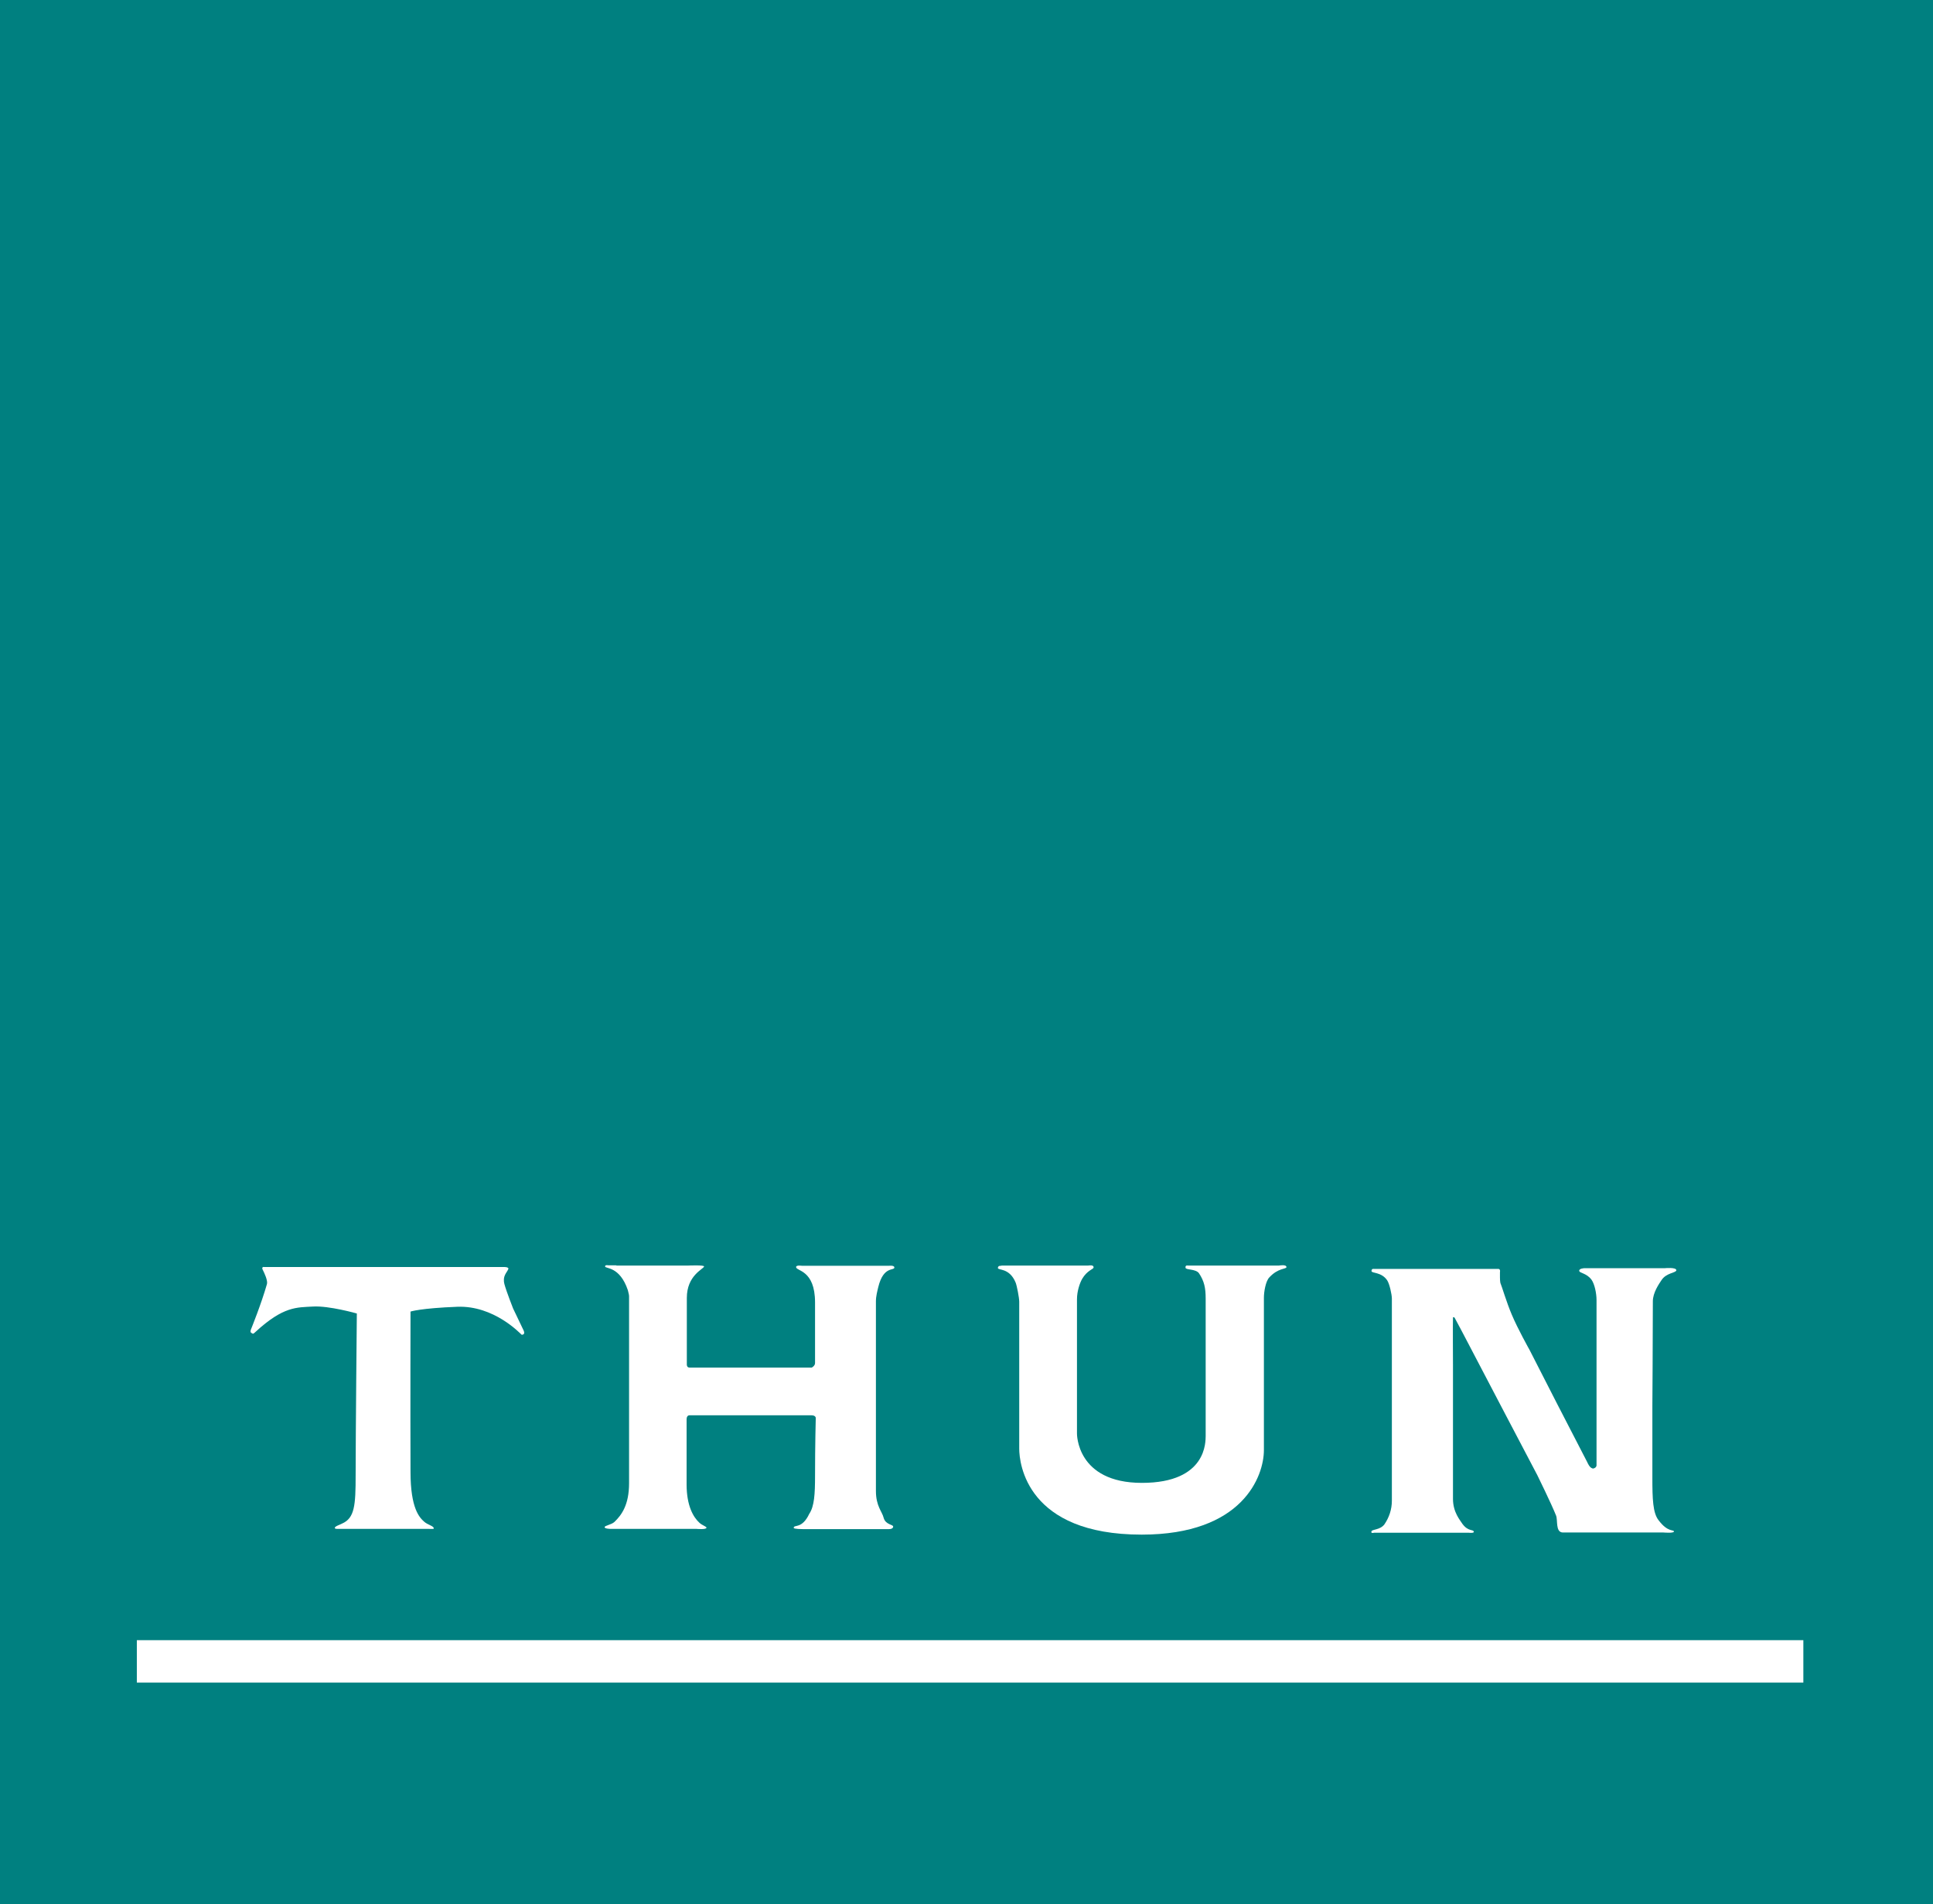 <?xml version="1.0" encoding="UTF-8"?>
<svg xmlns="http://www.w3.org/2000/svg" xmlns:xlink="http://www.w3.org/1999/xlink" viewBox="0 0 80.66 79.47">
  <rect x="0" y="0" width="80.66" height="79.47" fill="#333333" stroke="none"/>
  <defs>
    <style>
      .cls-1 {
        clip-path: url(#clippath);
      }

      .cls-2, .cls-3 {
        fill: none;
      }

      .cls-2, .cls-4, .cls-5, .cls-6, .cls-7, .cls-8, .cls-9, .cls-10, .cls-11, .cls-12, .cls-13 {
        stroke-width: 0px;
      }

      .cls-14 {
        opacity: .1;
      }

      .cls-14, .cls-15 {
        mix-blend-mode: multiply;
      }

      .cls-16 {
        clip-path: url(#clippath-4);
      }

      .cls-17 {
        clip-path: url(#clippath-3);
      }

      .cls-18 {
        clip-path: url(#clippath-7);
      }

      .cls-19 {
        clip-path: url(#clippath-8);
      }

      .cls-20 {
        clip-path: url(#clippath-6);
      }

      .cls-21 {
        clip-path: url(#clippath-5);
      }

      .cls-22 {
        clip-path: url(#clippath-9);
      }

      .cls-3 {
        stroke: #fff;
        stroke-miterlimit: 3.86;
        stroke-width: 1.77px;
      }

      .cls-23 {
        clip-path: url(#clippath-20);
      }

      .cls-24 {
        clip-path: url(#clippath-21);
      }

      .cls-25 {
        clip-path: url(#clippath-23);
      }

      .cls-26 {
        clip-path: url(#clippath-22);
      }

      .cls-27 {
        clip-path: url(#clippath-14);
      }

      .cls-28 {
        clip-path: url(#clippath-13);
      }

      .cls-29 {
        clip-path: url(#clippath-12);
      }

      .cls-30 {
        clip-path: url(#clippath-10);
      }

      .cls-31 {
        clip-path: url(#clippath-17);
      }

      .cls-32 {
        clip-path: url(#clippath-16);
      }

      .cls-33 {
        clip-path: url(#clippath-19);
      }

      .cls-34 {
        clip-path: url(#clippath-11);
      }

      .cls-35 {
        clip-path: url(#clippath-18);
      }

      .cls-4 {
        fill: #fff;
        fill-rule: evenodd;
      }

      .cls-5 {
        fill: url(#Sfumatura_senza_nome_4);
      }

      .cls-6 {
        fill: url(#Sfumatura_senza_nome_2);
      }

      .cls-7 {
        fill: url(#Sfumatura_senza_nome_8);
      }

      .cls-8 {
        fill: url(#Sfumatura_senza_nome_5);
      }

      .cls-9 {
        fill: url(#Sfumatura_senza_nome_6);
      }

      .cls-10 {
        fill: url(#Sfumatura_senza_nome_7);
      }

      .cls-11 {
        fill: url(#Sfumatura_senza_nome_3);
      }

      .cls-36 {
        isolation: isolate;
      }

      .cls-12 {
        fill: url(#Sfumatura_senza_nome);
      }

      .cls-15 {
        opacity: .35;
      }

      .cls-13 {
        fill: teal;
      }
    </style>
    <clipPath id="clippath">
      <rect class="cls-2" x="-802.97" y="-221.58" width="708.66" height="992.13"/>
    </clipPath>
    <clipPath id="clippath-1">
      <rect class="cls-2" x="-802.97" y="-221.58" width="708.66" height="992.13"/>
    </clipPath>
    <clipPath id="clippath-3">
      <rect class="cls-2" x="-802.97" y="-221.58" width="708.66" height="992.13"/>
    </clipPath>
    <clipPath id="clippath-4">
      <polyline class="cls-2" points="510.53 815.12 510.53 -439.62 1353.83 -439.62 1353.83 815.12"/>
    </clipPath>
    <clipPath id="clippath-5">
      <path class="cls-2" d="m-373.4,292.53H173.93V-428.72H-11.99c-199.6,0-361.41,161.81-361.41,361.41v359.85Z"/>
    </clipPath>
    <linearGradient id="Sfumatura_senza_nome" data-name="Sfumatura senza nome" x1="-802.97" y1="770.55" x2="-801.97" y2="770.55" gradientTransform="translate(-437496.83 455403.01) rotate(90) scale(567.64 -567.64)" gradientUnits="userSpaceOnUse">
      <stop offset="0" stop-color="#d2e1db"/>
      <stop offset=".23" stop-color="#ceded8"/>
      <stop offset=".43" stop-color="#c3d8cf"/>
      <stop offset=".45" stop-color="#c2d8ce"/>
      <stop offset=".75" stop-color="#92bca6"/>
      <stop offset=".84" stop-color="#85b49b"/>
      <stop offset="1" stop-color="#7da487"/>
    </linearGradient>
    <clipPath id="clippath-6">
      <rect class="cls-2" x="-802.97" y="-221.58" width="708.66" height="992.13"/>
    </clipPath>
    <clipPath id="clippath-7">
      <polyline class="cls-2" points="510.53 815.12 510.53 -439.62 1353.83 -439.62 1353.83 815.12"/>
    </clipPath>
    <clipPath id="clippath-8">
      <path class="cls-2" d="m-372.7,292.79H174.63V-428.46H-11.29c-199.6,0-361.41,161.81-361.41,361.41v359.85Z"/>
    </clipPath>
    <radialGradient id="Sfumatura_senza_nome_2" data-name="Sfumatura senza nome 2" cx="-802.97" cy="770.55" fx="-802.97" fy="770.55" r="1" gradientTransform="translate(450262.37 742861.05) scale(561.17 -964.74)" gradientUnits="userSpaceOnUse">
      <stop offset="0" stop-color="#accdc0"/>
      <stop offset=".22" stop-color="#a6c9ba"/>
      <stop offset=".5" stop-color="#97beac"/>
      <stop offset=".59" stop-color="#91baa6"/>
      <stop offset=".88" stop-color="#80b196"/>
      <stop offset="1" stop-color="#80a489"/>
      <stop offset="1" stop-color="#80a489"/>
    </radialGradient>
    <clipPath id="clippath-9">
      <rect class="cls-2" x="-802.97" y="-221.58" width="708.66" height="992.13"/>
    </clipPath>
    <clipPath id="clippath-10">
      <polyline class="cls-2" points="510.53 815.12 510.53 -439.62 1353.83 -439.62 1353.83 815.12"/>
    </clipPath>
    <clipPath id="clippath-11">
      <rect class="cls-2" x="-556.09" y="-428.72" width="730.72" height="724.63"/>
    </clipPath>
    <clipPath id="clippath-12">
      <path class="cls-2" d="m-373.4,292.53H173.93V-428.72H-11.99c-199.6,0-361.41,161.81-361.41,361.41v359.85Z"/>
    </clipPath>
    <linearGradient id="Sfumatura_senza_nome_3" data-name="Sfumatura senza nome 3" x1="-802.97" y1="770.55" x2="-801.97" y2="770.55" gradientTransform="translate(-437496.83 455403.01) rotate(90) scale(567.64 -567.64)" gradientUnits="userSpaceOnUse">
      <stop offset="0" stop-color="#d2e1db"/>
      <stop offset=".23" stop-color="#ceded8"/>
      <stop offset=".43" stop-color="#c3d8cf"/>
      <stop offset=".45" stop-color="#c2d8ce"/>
      <stop offset=".75" stop-color="#92bca6"/>
      <stop offset=".84" stop-color="#85b49b"/>
      <stop offset="1" stop-color="#7da487"/>
    </linearGradient>
    <clipPath id="clippath-13">
      <path class="cls-2" d="m-372.7,292.79H174.63V-428.46H-11.29c-199.6,0-361.41,161.81-361.41,361.41v359.85Z"/>
    </clipPath>
    <radialGradient id="Sfumatura_senza_nome_4" data-name="Sfumatura senza nome 4" cx="-802.97" cy="770.55" fx="-802.97" fy="770.55" r="1" gradientTransform="translate(450262.37 742861.05) scale(561.17 -964.74)" gradientUnits="userSpaceOnUse">
      <stop offset="0" stop-color="#accdc0"/>
      <stop offset=".22" stop-color="#a6c9ba"/>
      <stop offset=".5" stop-color="#97beac"/>
      <stop offset=".59" stop-color="#91baa6"/>
      <stop offset=".88" stop-color="#80b196"/>
      <stop offset="1" stop-color="#80a489"/>
      <stop offset="1" stop-color="#80a489"/>
    </radialGradient>
    <clipPath id="clippath-14">
      <rect class="cls-2" x="-556.09" y="-439.88" width="2021.38" height="1223.63"/>
    </clipPath>
    <clipPath id="clippath-16">
      <polyline class="cls-2" points="510.53 778.91 510.53 -439.88 1353.83 -439.88 1353.83 778.91"/>
    </clipPath>
    <clipPath id="clippath-17">
      <path class="cls-2" d="m-373.4,292.27H173.93V-428.98H-11.99c-199.6,0-361.41,161.81-361.41,361.41v359.85Z"/>
    </clipPath>
    <linearGradient id="Sfumatura_senza_nome_5" data-name="Sfumatura senza nome 5" x1="-802.97" y1="770.55" x2="-801.97" y2="770.55" gradientTransform="translate(-437496.84 455402.74) rotate(90) scale(567.64 -567.64)" gradientUnits="userSpaceOnUse">
      <stop offset="0" stop-color="#d2e1db"/>
      <stop offset=".23" stop-color="#ceded8"/>
      <stop offset=".43" stop-color="#c3d8cf"/>
      <stop offset=".45" stop-color="#c2d8ce"/>
      <stop offset=".75" stop-color="#92bca6"/>
      <stop offset=".84" stop-color="#85b49b"/>
      <stop offset="1" stop-color="#7da487"/>
    </linearGradient>
    <clipPath id="clippath-18">
      <polyline class="cls-2" points="510.53 778.91 510.53 -439.88 1353.83 -439.88 1353.83 778.91"/>
    </clipPath>
    <clipPath id="clippath-19">
      <path class="cls-2" d="m-372.7,292.53H174.63V-428.72H-11.29c-199.6,0-361.41,161.81-361.41,361.41v359.85Z"/>
    </clipPath>
    <radialGradient id="Sfumatura_senza_nome_6" data-name="Sfumatura senza nome 6" cx="-802.97" cy="770.55" fx="-802.97" fy="770.55" r="1" gradientTransform="translate(450262.37 742860.79) scale(561.17 -964.74)" gradientUnits="userSpaceOnUse">
      <stop offset="0" stop-color="#accdc0"/>
      <stop offset=".22" stop-color="#a6c9ba"/>
      <stop offset=".5" stop-color="#97beac"/>
      <stop offset=".59" stop-color="#91baa6"/>
      <stop offset=".88" stop-color="#80b196"/>
      <stop offset="1" stop-color="#80a489"/>
      <stop offset="1" stop-color="#80a489"/>
    </radialGradient>
    <clipPath id="clippath-20">
      <polyline class="cls-2" points="510.53 778.91 510.53 -439.88 1353.83 -439.88 1353.83 778.91"/>
    </clipPath>
    <clipPath id="clippath-21">
      <rect class="cls-2" x="-556.09" y="-428.98" width="730.72" height="724.62"/>
    </clipPath>
    <clipPath id="clippath-22">
      <path class="cls-2" d="m-373.4,292.27H173.93V-428.98H-11.99c-199.6,0-361.41,161.81-361.41,361.41v359.85Z"/>
    </clipPath>
    <linearGradient id="Sfumatura_senza_nome_7" data-name="Sfumatura senza nome 7" x1="-802.97" y1="770.55" x2="-801.97" y2="770.55" gradientTransform="translate(-437496.84 455402.74) rotate(90) scale(567.64 -567.64)" gradientUnits="userSpaceOnUse">
      <stop offset="0" stop-color="#d2e1db"/>
      <stop offset=".23" stop-color="#ceded8"/>
      <stop offset=".43" stop-color="#c3d8cf"/>
      <stop offset=".45" stop-color="#c2d8ce"/>
      <stop offset=".75" stop-color="#92bca6"/>
      <stop offset=".84" stop-color="#85b49b"/>
      <stop offset="1" stop-color="#7da487"/>
    </linearGradient>
    <clipPath id="clippath-23">
      <path class="cls-2" d="m-372.7,292.53H174.63V-428.72H-11.29c-199.6,0-361.41,161.81-361.41,361.41v359.85Z"/>
    </clipPath>
    <radialGradient id="Sfumatura_senza_nome_8" data-name="Sfumatura senza nome 8" cx="-802.97" cy="770.55" fx="-802.97" fy="770.55" r="1" gradientTransform="translate(450262.37 742860.79) scale(561.17 -964.74)" gradientUnits="userSpaceOnUse">
      <stop offset="0" stop-color="#accdc0"/>
      <stop offset=".22" stop-color="#a6c9ba"/>
      <stop offset=".5" stop-color="#97beac"/>
      <stop offset=".59" stop-color="#91baa6"/>
      <stop offset=".88" stop-color="#80b196"/>
      <stop offset="1" stop-color="#80a489"/>
      <stop offset="1" stop-color="#80a489"/>
    </radialGradient>
  </defs>
  <g class="cls-36">
    <g id="Livello_1" data-name="Livello 1">
      <g class="cls-1">
        <g class="cls-17">
          <g class="cls-16">
            <g class="cls-21">
              <rect class="cls-12" x="-462.7" y="-490.48" width="725.92" height="844.78" transform="translate(14.97 -30.34) rotate(-16.1)"/>
            </g>
          </g>
        </g>
        <g class="cls-20">
          <g class="cls-18">
            <g class="cls-19">
              <rect class="cls-6" x="-372.7" y="-428.46" width="547.33" height="721.25"/>
            </g>
          </g>
        </g>
        <g class="cls-22">
          <g class="cls-30">
            <g class="cls-14">
              <g class="cls-34">
                <g class="cls-29">
                  <rect class="cls-11" x="-462.7" y="-490.48" width="725.92" height="844.78" transform="translate(14.97 -30.34) rotate(-16.1)"/>
                </g>
                <g class="cls-28">
                  <rect class="cls-5" x="-372.7" y="-428.46" width="547.33" height="721.25"/>
                </g>
              </g>
            </g>
          </g>
          <g class="cls-15">
            <g class="cls-27">
              <g class="cls-32">
                <g class="cls-31">
                  <rect class="cls-8" x="-462.7" y="-490.74" width="725.92" height="844.77" transform="translate(15.05 -30.35) rotate(-16.1)"/>
                </g>
              </g>
              <g class="cls-35">
                <g class="cls-33">
                  <rect class="cls-9" x="-372.7" y="-428.72" width="547.33" height="721.25"/>
                </g>
              </g>
              <g class="cls-23">
                <g class="cls-14">
                  <g class="cls-24">
                    <g class="cls-26">
                      <rect class="cls-10" x="-462.7" y="-490.74" width="725.92" height="844.77" transform="translate(15.05 -30.35) rotate(-16.1)"/>
                    </g>
                    <g class="cls-25">
                      <rect class="cls-7" x="-372.7" y="-428.72" width="547.33" height="721.25"/>
                    </g>
                  </g>
                </g>
              </g>
            </g>
          </g>
        </g>
      </g>
      <g>
        <rect class="cls-13" width="80.66" height="79.47"/>
        <line class="cls-3" x1="5.71" y1="69.34" x2="75.25" y2="69.34"/>
        <path class="cls-4" d="m10.49,55.44s.41-1.01.65-1.85c.04-.15-.12-.48-.16-.56-.02-.04-.07-.12,0-.15.02-.01-.04,0,.05,0,.25,0,3.99,0,3.99,0h5.99s.24-.01.2.09c-.07.16-.25.29-.16.63.08.3.36,1.01.36,1.01l.44.92s.07.14-.03.17c-.02,0-.04.02-.06,0-.06-.05-1.15-1.22-2.68-1.16-1.54.06-1.95.2-1.95.2,0,0-.01,4.07,0,6.69,0,1.54.38,1.91.57,2.08.14.13.41.18.4.28,0,.03-.03.02-.26.02-.3,0-2.89,0-3.74,0-.05,0-.13,0-.13-.04,0-.07.21-.13.3-.18.53-.23.57-.76.57-2.02,0-1.62.05-6.75.05-6.75,0,0-1.16-.33-1.83-.29-.67.04-1.23-.02-2.4,1.06-.1.09-.09.09-.17.04-.08-.03,0-.19,0-.19"/>
        <path class="cls-4" d="m57.31,52.96h5.16s.04,0,.06,0c.09.01.06.14.06.14v.22s0,.2.03.26c.03.05.25.79.46,1.28.25.6.75,1.49.75,1.49l1.14,2.23,1.27,2.46s.1.26.25.25c0,0,.15-.03.13-.17,0,0,0-.55,0-.55v-6.31c0-.28-.08-.67-.21-.85-.2-.27-.48-.27-.51-.36-.03-.11.21-.12.21-.12h3.36s.49-.05.48.09c-.02.11-.42.1-.62.41-.1.15-.36.52-.36.88,0,1.47-.02,4.36-.02,4.36v3.01c0,.88.02,1.47.26,1.77.39.52.64.38.64.47,0,.08-.45.04-.45.04h-4.12s-.05,0-.08,0c-.3-.02-.19-.52-.27-.71-.2-.5-.78-1.68-.78-1.68l-1.36-2.59-1.67-3.19s-.32-.61-.42-.79c-.01-.02-.07-.05-.07,0-.01.16,0,1.97,0,1.97v5.59c0,.56.3.89.4,1.05.24.32.45.21.47.32.01.07-.22.04-.22.04h-3.94s-.15.05-.11-.06c.04-.09.36-.05.54-.29.19-.28.31-.61.31-.99v-8.43c0-.17-.1-.63-.2-.77-.24-.35-.65-.28-.65-.38,0-.11.09-.09.09-.09"/>
        <path class="cls-4" d="m25.71,52.82h3.01s.68-.03.66.04c-.03.11-.72.37-.72,1.31,0,.5,0,2.76,0,2.76,0,0-.02.15.12.15h5.09s.14-.07.14-.19,0-1.53,0-2.53c0-1.38-.8-1.3-.79-1.48,0-.09.25-.05.25-.05h3.62s.23-.03.23.07c0,.15-.45-.08-.67.81-.04.17-.1.39-.1.6v7.92c0,.63.26.86.32,1.11.08.31.41.28.4.38-.01.12-.22.1-.22.1h-3.55s-.38,0-.38-.05c0-.16.34.07.65-.59.21-.31.24-.83.24-1.58,0-1.29.03-2.42.03-2.42,0,0,0-.11-.18-.11-.25,0-5.09,0-5.09,0,0,0-.12-.01-.12.17v2.71c0,.91.29,1.38.53,1.6.11.11.3.16.3.21,0,.09-.42.05-.42.05h-3.58s-.25,0-.25-.07c0-.07.28-.1.41-.22.3-.29.61-.71.61-1.62v-7.8c0-.08-.04-.18-.05-.25-.34-1.01-.94-.89-.95-.99-.01-.08.13-.05.13-.05h.35Z"/>
        <path class="cls-4" d="m41.79,52.82h3.62s.25-.05.22.09c-.01.06-.27.12-.47.46-.11.19-.22.53-.22.86v5.6s-.03,2.06,2.71,2.06,2.65-1.76,2.66-1.95v-5.74c0-.45-.06-.73-.28-1.06-.14-.19-.56-.13-.56-.23-.02-.12.1-.09.1-.09h3.8s.32-.06.31.07c-.01.08-.35.03-.71.42-.16.16-.23.62-.23.85,0,.76,0,4.1,0,6.36,0,1.09-.88,3.53-5.1,3.53-4.8,0-5.11-2.97-5.11-3.59,0-.29,0-4.08,0-6.13,0-.17-.1-.68-.15-.8-.26-.63-.74-.5-.74-.61,0-.11.14-.09.14-.09"/>
      </g>
    </g>
  </g>
</svg>